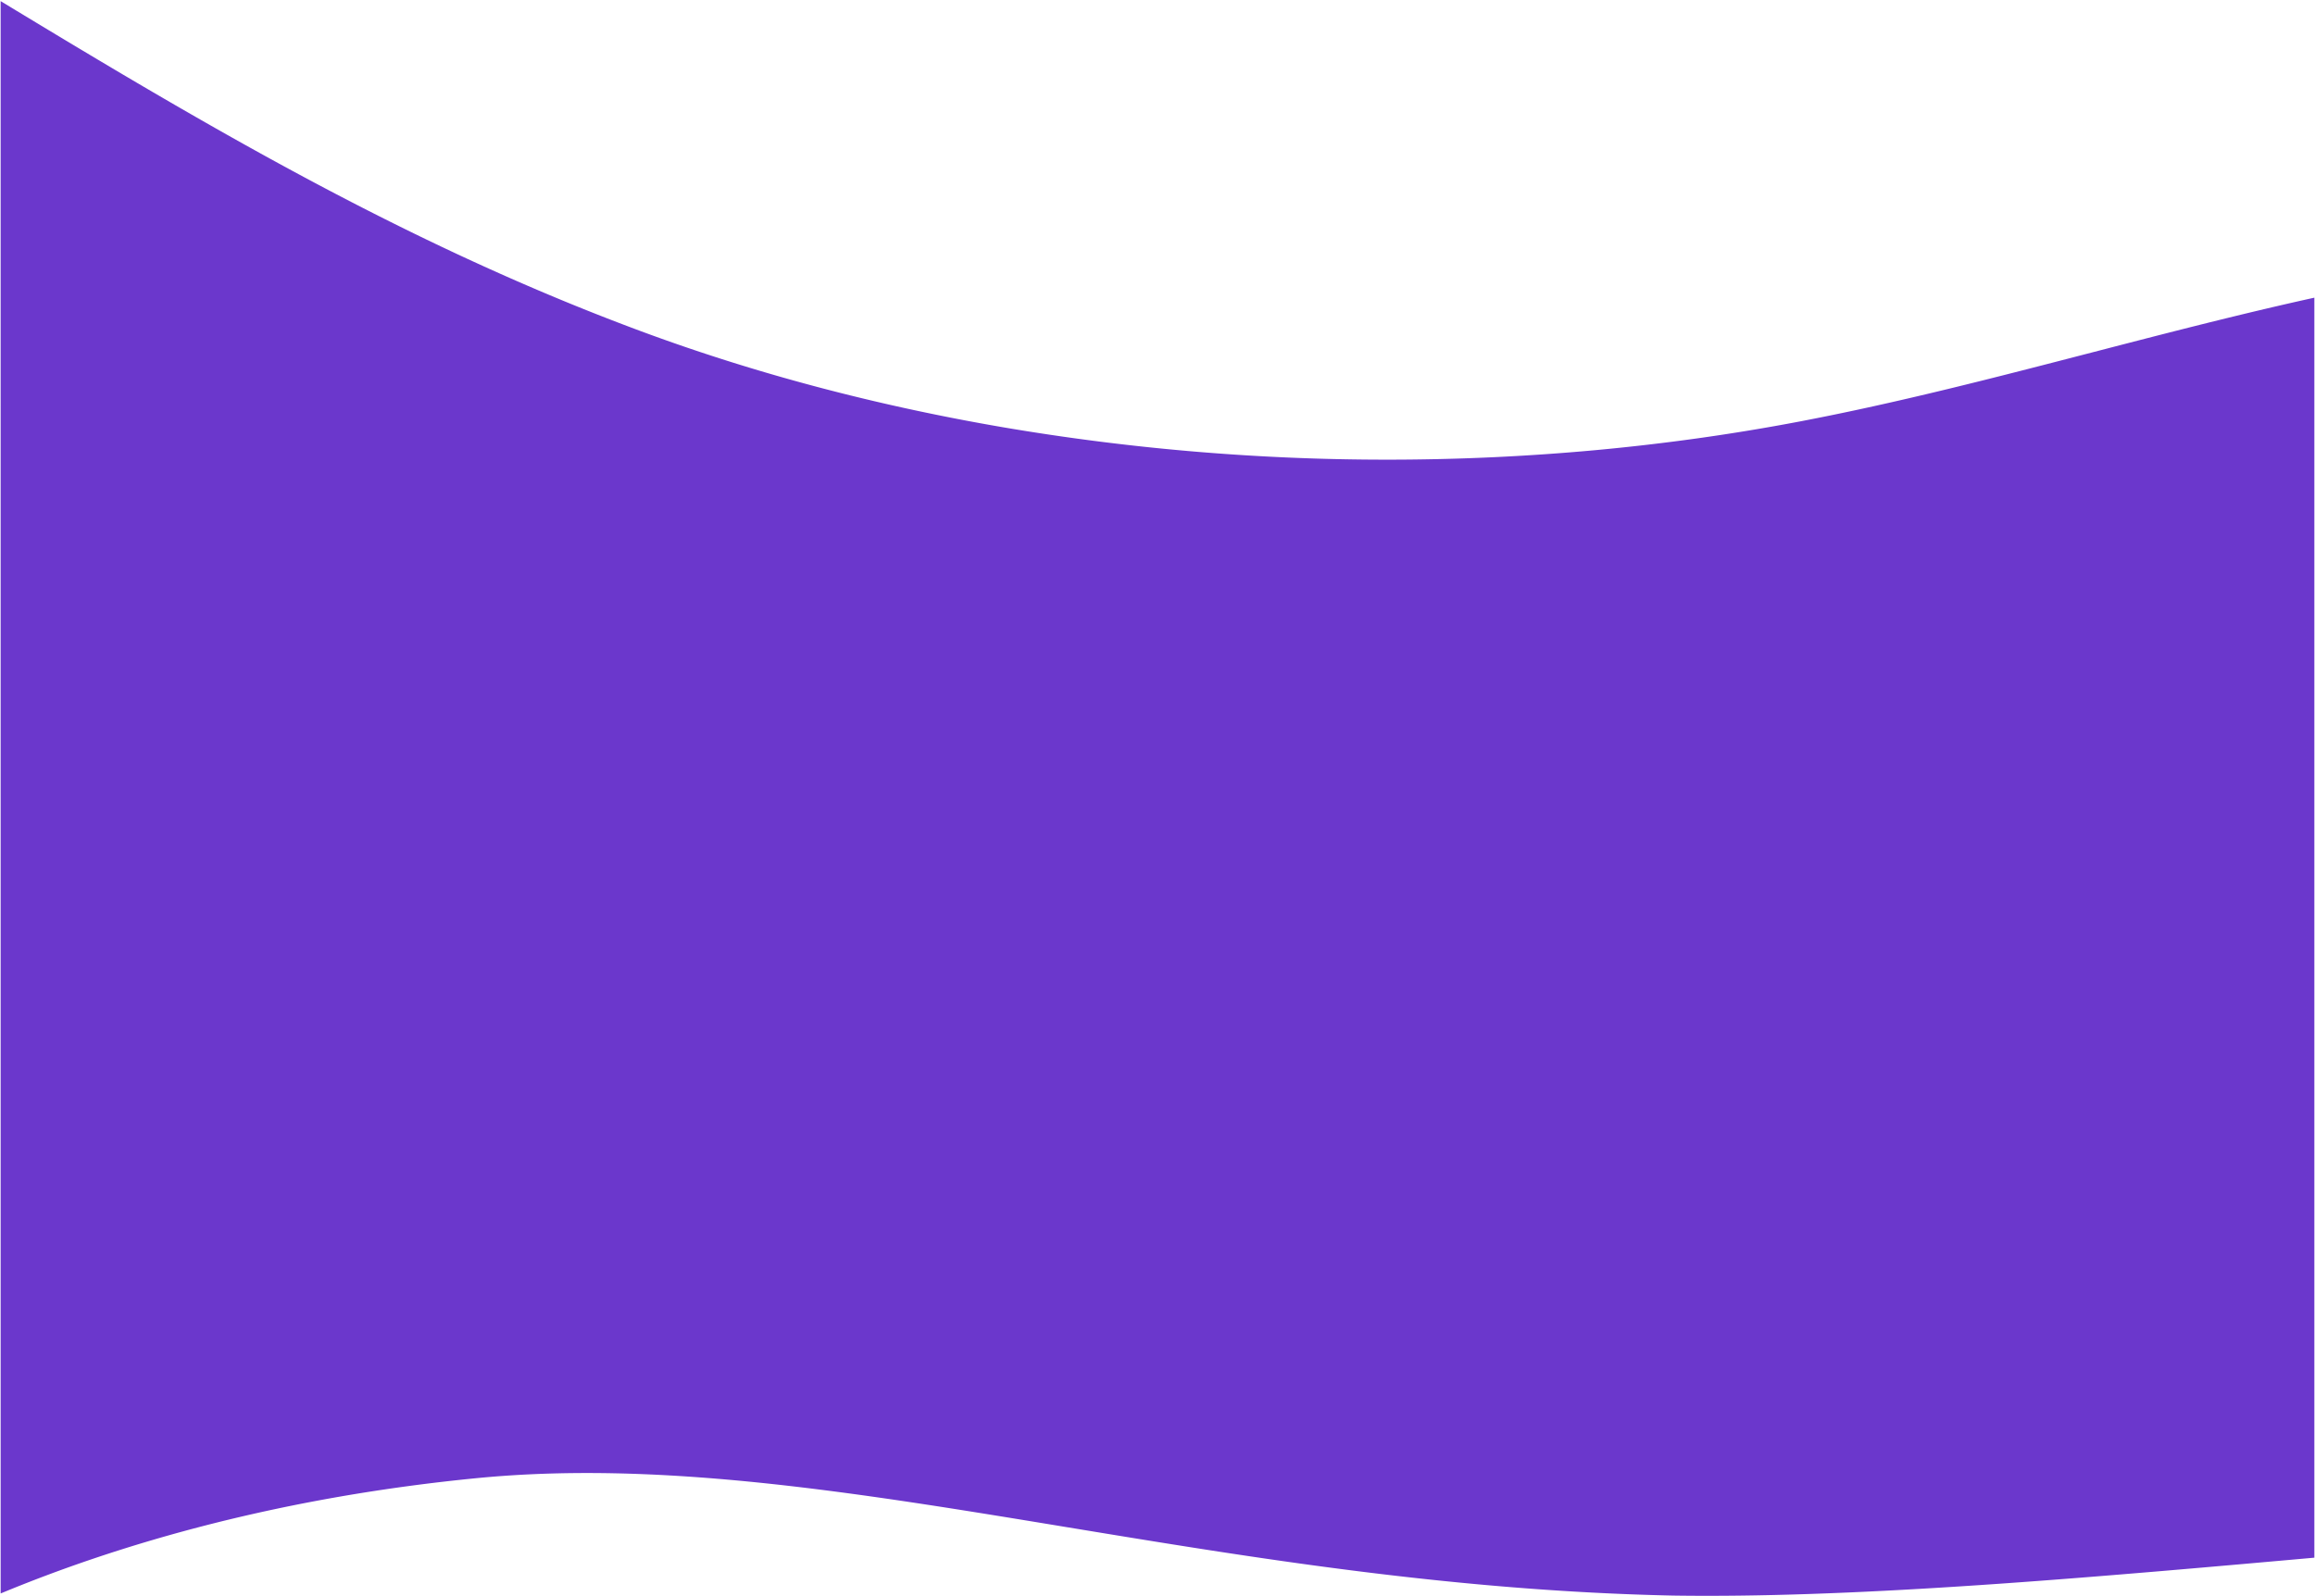 <svg xmlns="http://www.w3.org/2000/svg" xmlns:xlink="http://www.w3.org/1999/xlink" width="1801" height="1242.329" viewBox="0 0 1801 1242.329">
  <defs>
    <linearGradient id="linear-gradient" x1="25.503" y1="31.851" x2="26.525" y2="31.851" gradientUnits="objectBoundingBox">
      <stop offset="0.002" stop-color="#6b37cc"/>
      <stop offset="0.243" stop-color="#864dde"/>
      <stop offset="0.542" stop-color="#a264f0"/>
      <stop offset="0.804" stop-color="#b373fb"/>
      <stop offset="1" stop-color="#ba78ff"/>
    </linearGradient>
  </defs>
  <path id="Sustracción_33" data-name="Sustracción 33" d="M1327.586,1240.945c-8.992,0-17.835-.063-26.282-.186-20.757-.441-42.068-1.229-63.343-2.344-20.247-1.06-41.088-2.448-61.944-4.126-38.383-3.084-77.6-7.166-119.893-12.478-78.271-9.834-152.965-22.146-225.2-34.053h-.009l-.052-.008-.02,0-.045-.007c-67.294-11.092-130.857-21.568-193.136-29.41-33.419-4.209-63.53-7.29-92.053-9.418-15.394-1.149-30.542-2.028-45.024-2.612-15.155-.61-30.095-.919-44.406-.919-14.766,0-29.389.328-43.464.975-14.532.669-28.978,1.7-42.935,3.073-35.527,3.488-70.97,8.273-105.343,14.223-33.692,5.832-67.148,12.922-99.441,21.074-31.72,8.007-63.05,17.221-93.123,27.385-24.417,8.253-48.6,17.339-71.874,27V0C32.477,19.683,67.294,40.707,101.857,61.082c46.321,27.3,87.422,50.617,125.651,71.272,45.886,24.8,88.757,46.41,131.062,66.08,22.9,10.648,45.908,20.832,68.387,30.269,23.563,9.893,47.36,19.308,70.732,27.984,88.213,32.744,183.042,57.931,281.853,74.862a1777.2,1777.2,0,0,0,299.285,25.262c26.963,0,54.215-.619,81-1.839,26.9-1.226,54.033-3.088,80.638-5.536,26.746-2.462,53.642-5.577,79.94-9.259,26.467-3.707,53.016-8.085,78.908-13.012,18.346-3.491,37.1-7.355,57.321-11.813,17.976-3.964,36.707-8.309,57.263-13.284,38.081-9.219,76.744-19.247,114.135-28.945l.019,0,.006,0,.078-.02.167-.044.045-.012.041-.011.035-.009.142-.037c36.24-9.4,73.715-19.119,110.576-28.08,21.8-5.3,41.712-9.928,60.86-14.148v980.507l-.2.018-.023,0c-72.531,6.467-162.8,14.515-243.9,20.2-43.7,3.061-82.443,5.307-118.448,6.867C1397.1,1240.1,1361.171,1240.945,1327.586,1240.945Z" transform="translate(0.5 0.884)" stroke="rgba(0,0,0,0)" stroke-miterlimit="10" stroke-width="1" fill="url(#linear-gradient)"/>
</svg>
